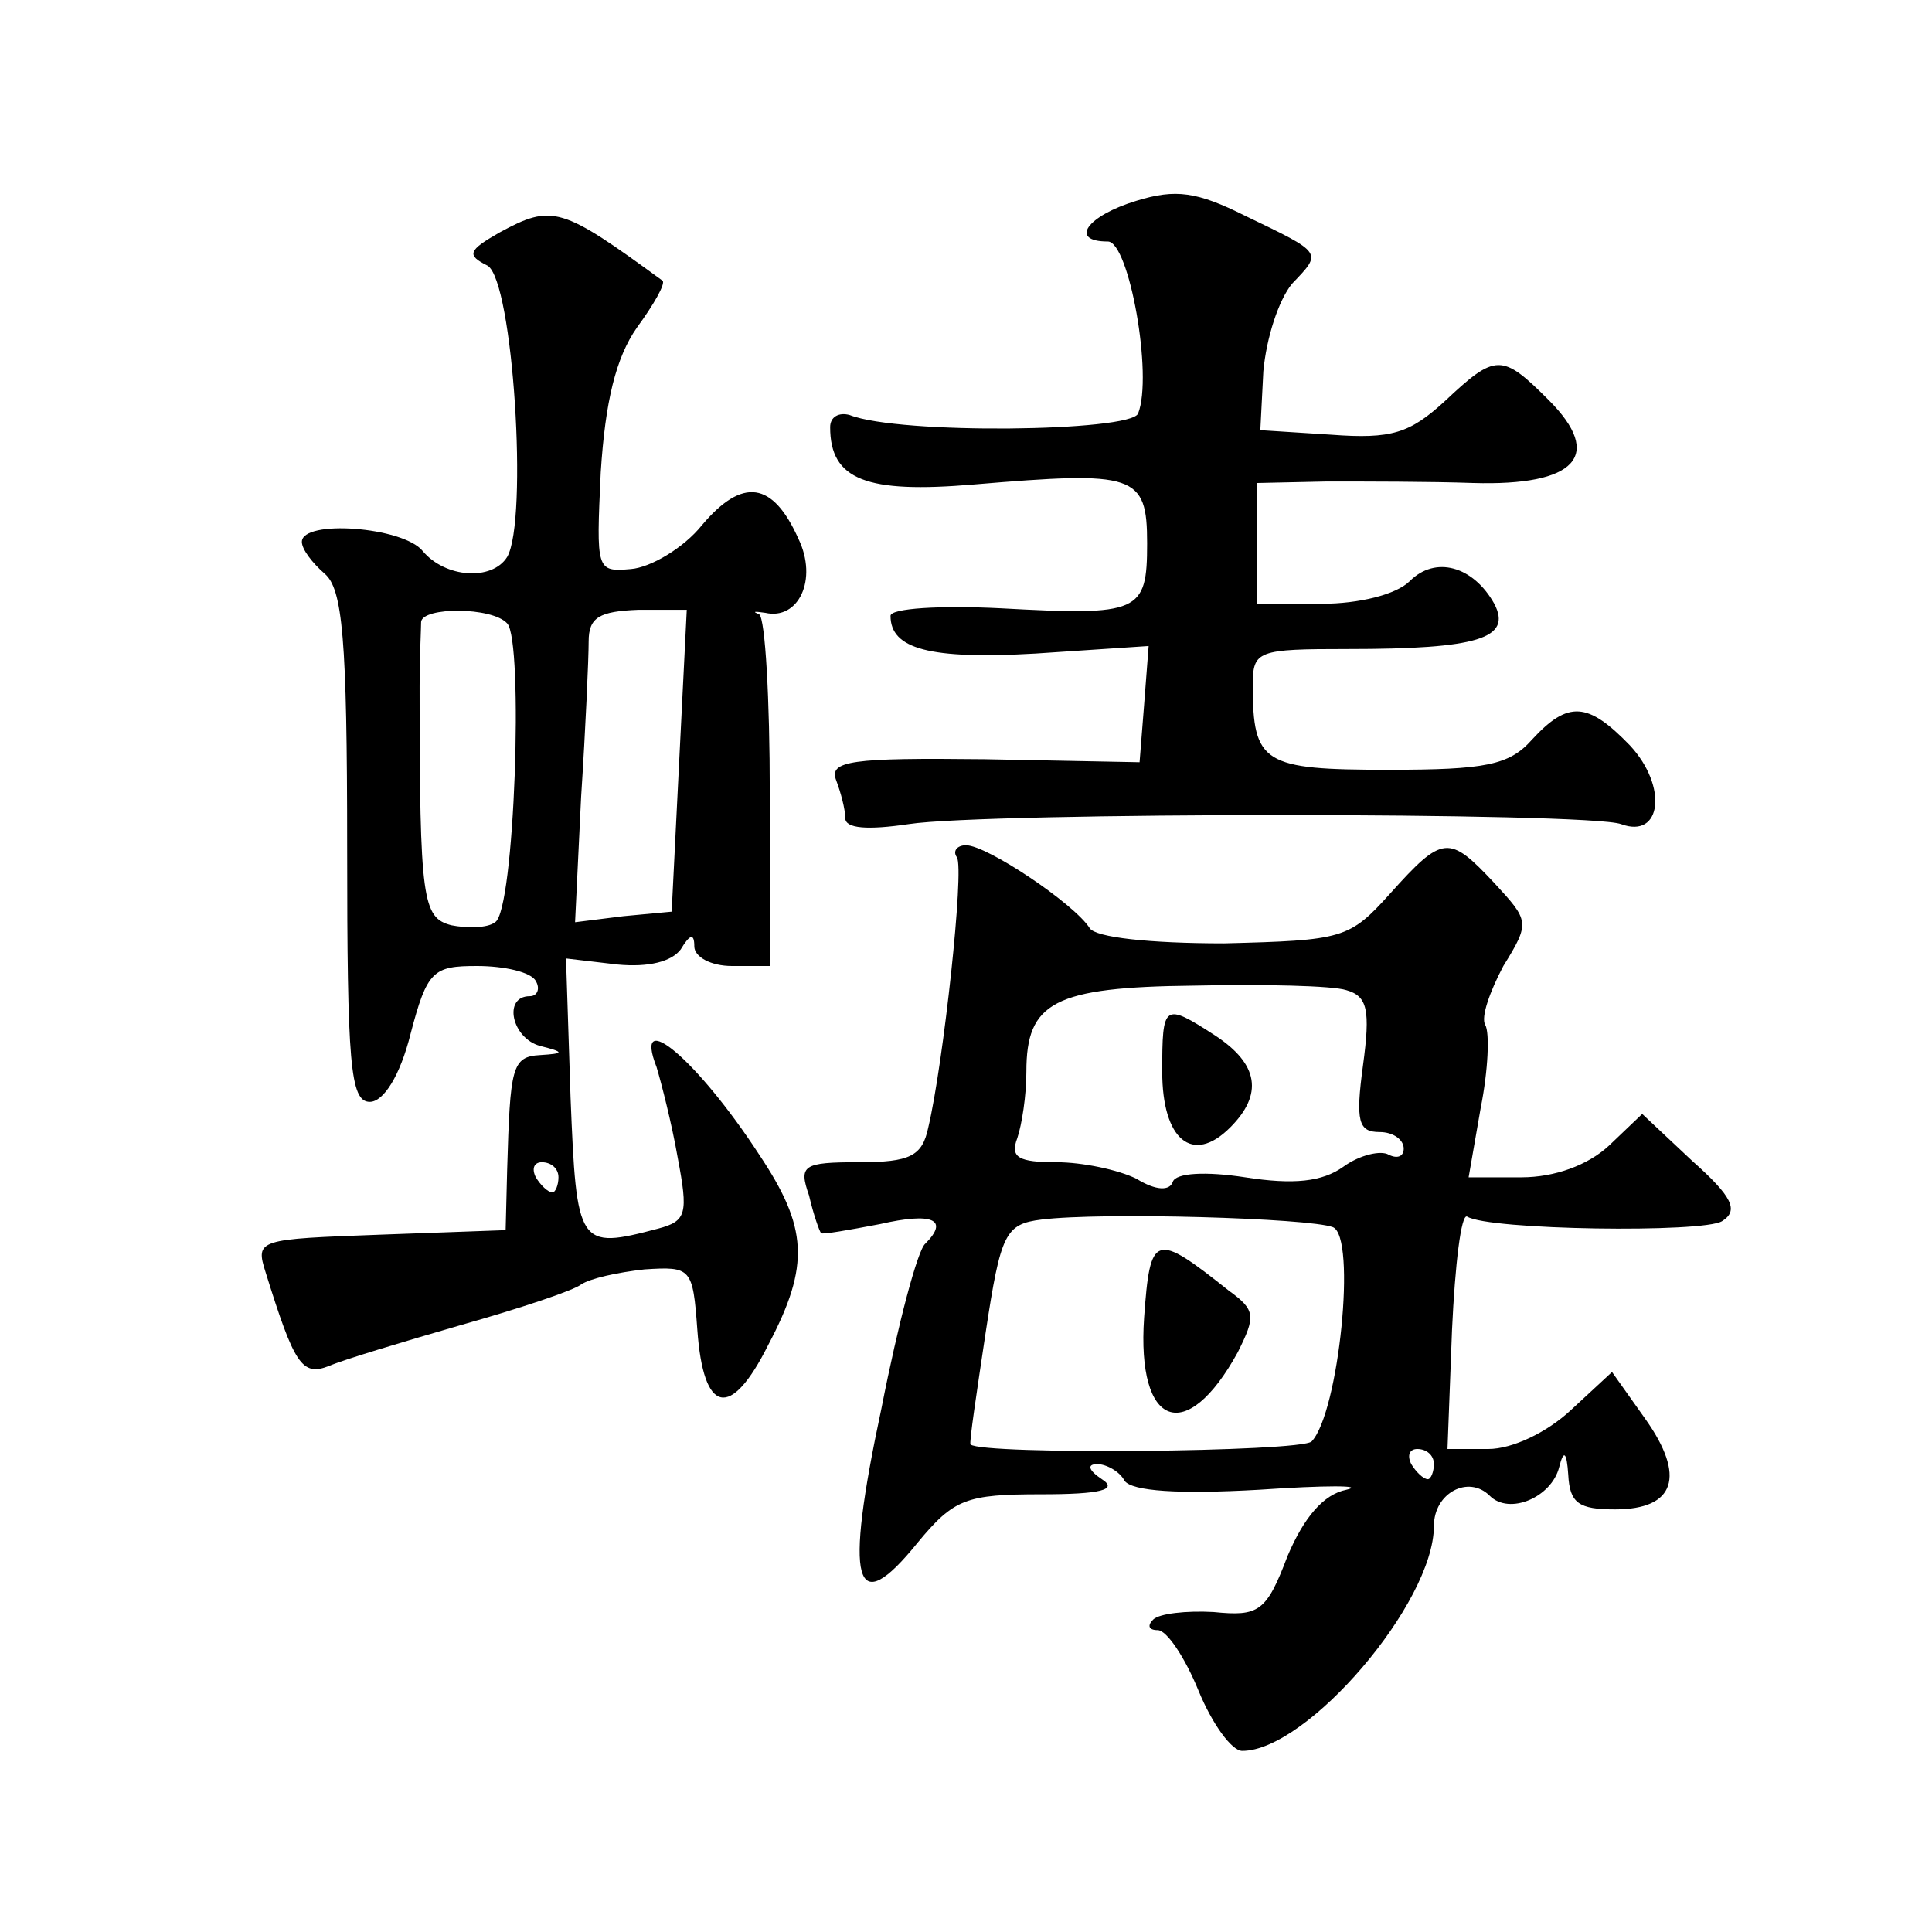 <?xml version="1.0" standalone="no"?>
<!DOCTYPE svg PUBLIC "-//W3C//DTD SVG 20010904//EN"
 "http://www.w3.org/TR/2001/REC-SVG-20010904/DTD/svg10.dtd">
<svg version="1.0" xmlns="http://www.w3.org/2000/svg"
 width="128pt" height="128pt" viewBox="0 0 128 128"
 preserveAspectRatio="xMidYMid meet">
<g transform="translate(0,128) scale(0.1,-0.1)"
fill="#0" stroke="none">
<path d="M753 1147 c-33 -10 -45 -27 -19 -27 14 0 30 -89 20 -114 -5 -12 -158 -14
-191 -1 -7 2 -13 -1 -13 -8 0 -35 24 -44 95 -38 107 9 115 7 115 -39 0 -46 -5 -48
-97 -43 -40 2 -73 0 -73 -5 0 -22 26 -29 96 -25 l75 5 -3 -39 -3 -38 -103 2 c-88
1 -103 -1 -98 -14 3 -8 6 -19 6 -25 0 -7 15 -8 42 -4 52 8 450 8 472 0 27 -10 31
25 6 52 -28 29 -41 30 -65 4 -15 -17 -31 -20 -95 -20 -83 0 -90 4 -90 56 0 23 3
24 63 24 86 0 109 7 97 30 -14 25 -39 32 -56 15 -9 -9 -34 -15 -58 -15 l-43 0 0
40 0 40 46 1 c25 0 69 0 97 -1 68 -2 87 18 50 55 -31 31 -35 31 -69 -1 -23 -21
-35 -25 -75 -22 l-47 3 2 39 c2 22 10 47 19 58 20 21 21 20 -31 45 -32 16 -46 18
-72 10z M331 1126 c-21 -12 -22 -15 -8 -22 17 -10 27 -169 13 -193 -10 -16 -41
-14 -56 4 -13 16 -80 21 -80 6 0 -5 7 -14 15 -21 12 -10 15 -43 15 -181 0 -144
2 -169 15 -169 9 0 20 17 27 45 11 42 15 45 44 45 18 0 36 -4 39 -10 3 -5 1 -10
-4 -10 -18 0 -12 -28 7 -33 16 -4 16 -5 0 -6 -19 -1 -20 -8 -22 -76 l-1 -40 -83
-3 c-81 -3 -83 -3 -76 -25 19 -61 24 -69 42 -62 9 4 49 16 87 27 39 11 75 23 80
27 6 4 24 8 42 10 31 2 32 1 35 -40 4 -56 22 -60 47 -10 28 53 26 78 -6 126 -41
63 -84 99 -68 58 3 -10 10 -37 14 -60 7 -37 6 -42 -13 -47 -53 -14 -54 -12 -58
87 l-3 92 34 -4 c21 -2 36 2 42 10 6 10 9 11 9 2 0 -7 11 -13 25 -13 l25 0 0 114
c0 63 -3 116 -7 119 -5 2 -3 2 4 1 22 -5 35 22 22 49 -17 38 -37 41 -64 9 -12 -15
-34 -28 -47 -29 -23 -2 -23 -1 -20 64 3 47 10 76 24 96 11 15 19 29 17 31 -67 49
-73 51 -108 32z m5 -259 c11 -11 5 -191 -8 -198 -5 -4 -19 -4 -29 -2 -19 5 -21
16 -21 158 0 19 1 39 1 43 1 10 47 10 57 -1z m114 -91 l-5 -100 -32 -3 -32 -4 4
83 c3 46 5 92 5 103 0 16 7 20 33 21 l32 0 -5 -100z m-80 -276 c0 -5 -2 -10 -4
-10 -3 0 -8 5 -11 10 -3 6 -1 10 4 10 6 0 11 -4 11 -10z M634 712 c5 -8 -9 -137
-19 -179 -4 -19 -12 -23 -46 -23 -37 0 -40 -2 -33 -22 3 -13 7 -24 8 -25 1 -1 18
2 39 6 35 8 46 3 30 -13 -5 -4 -18 -53 -29 -109 -25 -117 -18 -141 24 -89 24 29
32 32 82 32 39 0 51 3 40 10 -9 6 -10 10 -3 10 6 0 15 -5 18 -11 5 -7 36 -9 89
-6 44 3 71 3 58 0 -15 -3 -28 -18 -39 -44 -14 -37 -19 -40 -49 -37 -18 1 -36 -1
-40 -5 -4 -4 -3 -7 3 -7 6 0 18 -18 27 -40 9 -22 22 -40 29 -40 43 0 127 98 127
149 0 22 23 34 37 20 13 -13 41 -1 46 19 3 12 5 10 6 -5 1 -19 7 -23 31 -23 40
0 47 22 20 60 l-22 31 -27 -25 c-16 -15 -39 -26 -55 -26 l-27 0 3 79 c2 43 6 77
10 75 14 -9 157 -11 169 -3 11 7 7 16 -20 40 l-33 31 -22 -21 c-14 -13 -36 -21
-58 -21 l-35 0 8 46 c5 25 6 50 3 55 -3 5 3 22 12 39 18 29 17 30 -6 55 -30 32
-34 32 -69 -7 -27 -30 -31 -31 -110 -33 -50 0 -85 4 -89 10 -10 16 -68 55 -82 55
-6 0 -9 -4 -6 -8z m258 -88 c14 -4 16 -13 11 -50 -5 -37 -3 -44 11 -44 9 0 16 -5
16 -11 0 -5 -4 -7 -10 -4 -5 3 -19 0 -30 -8 -14 -10 -33 -12 -65 -7 -26 4 -46 3
-48 -3 -2 -6 -11 -6 -24 2 -12 6 -36 11 -53 11 -25 0 -31 3 -26 16 3 9 6 28 6 44
0 46 18 56 111 57 46 1 92 0 101 -3z m-9 -157 c16 -6 4 -123 -14 -142 -7 -7 -218
-9 -226 -2 -1 1 4 34 10 74 10 66 13 72 37 75 40 5 177 1 193 -5z m67 -157 c0 -5
-2 -10 -4 -10 -3 0 -8 5 -11 10 -3 6 -1 10 4 10 6 0 11 -4 11 -10z M770 570 c0
-45 20 -62 45 -37 22 22 19 42 -10 61 -34 22 -35 21 -35 -24z M758 407 c-5 -73
28 -85 62 -23 12 24 12 28 -6 41 -49 39 -52 38 -56 -18z"/>
</g>
</svg>
